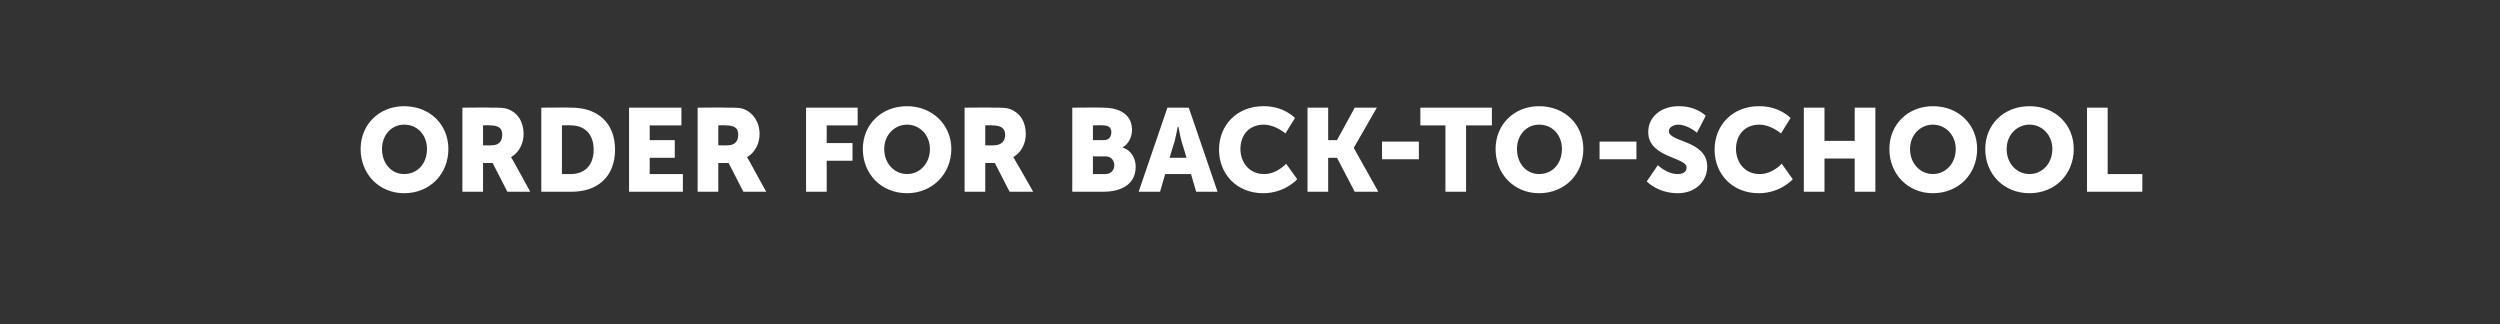 <?xml version="1.0" standalone="no"?><!DOCTYPE svg PUBLIC "-//W3C//DTD SVG 1.1//EN" "http://www.w3.org/Graphics/SVG/1.1/DTD/svg11.dtd"><svg xmlns="http://www.w3.org/2000/svg" version="1.1" width="339px" height="44px" viewBox="0 0 339 44"><rect x="0" y="0" width="339" height="44" fill="#333333" stroke="none"/>  <desc>Order for Back to School</desc>  <defs/>  <g id="Polygon124738">    <path d="M 54.8 14.4 C 58.3 14.4 60.8 16.9 60.8 20.2 C 60.8 23.6 58.3 26.2 54.8 26.2 C 51.4 26.2 48.9 23.6 48.9 20.2 C 48.9 16.9 51.4 14.4 54.8 14.4 Z M 54.8 23.6 C 56.6 23.6 57.9 22.2 57.9 20.2 C 57.9 18.3 56.6 16.9 54.8 16.9 C 53.1 16.9 51.8 18.3 51.8 20.2 C 51.8 22.2 53.1 23.6 54.8 23.6 Z M 62.7 14.6 C 62.7 14.6 66.66 14.56 66.7 14.6 C 67.8 14.6 68.4 14.6 68.9 14.8 C 70.2 15.3 71 16.5 71 18.2 C 71 19.4 70.4 20.7 69.3 21.3 C 69.28 21.28 69.3 21.3 69.3 21.3 C 69.3 21.3 69.44 21.52 69.7 22 C 69.72 22 71.9 26 71.9 26 L 68.8 26 L 66.8 22.1 L 65.5 22.1 L 65.5 26 L 62.7 26 L 62.7 14.6 Z M 66.7 19.7 C 67.6 19.7 68.1 19.2 68.1 18.3 C 68.1 17.5 67.8 17 66.4 17 C 66.42 16.96 65.5 17 65.5 17 L 65.5 19.7 C 65.5 19.7 66.69 19.74 66.7 19.7 Z M 73.4 14.6 C 73.4 14.6 77.47 14.56 77.5 14.6 C 81.1 14.6 83.4 16.7 83.4 20.3 C 83.4 23.9 81.1 26 77.5 26 C 77.47 26 73.4 26 73.4 26 L 73.4 14.6 Z M 77.4 23.6 C 79.3 23.6 80.5 22.4 80.5 20.3 C 80.5 18.1 79.2 17 77.4 17 C 77.36 16.96 76.2 17 76.2 17 L 76.2 23.6 C 76.2 23.6 77.36 23.6 77.4 23.6 Z M 85.3 14.6 L 92.4 14.6 L 92.4 17 L 88.1 17 L 88.1 19 L 91.5 19 L 91.5 21.4 L 88.1 21.4 L 88.1 23.6 L 92.6 23.6 L 92.6 26 L 85.3 26 L 85.3 14.6 Z M 94.6 14.6 C 94.6 14.6 98.63 14.56 98.6 14.6 C 99.8 14.6 100.4 14.6 100.9 14.8 C 102.1 15.3 103 16.5 103 18.2 C 103 19.4 102.4 20.7 101.3 21.3 C 101.25 21.28 101.3 21.3 101.3 21.3 C 101.3 21.3 101.41 21.52 101.7 22 C 101.68 22 103.9 26 103.9 26 L 100.8 26 L 98.8 22.1 L 97.4 22.1 L 97.4 26 L 94.6 26 L 94.6 14.6 Z M 98.7 19.7 C 99.6 19.7 100.1 19.2 100.1 18.3 C 100.1 17.5 99.8 17 98.4 17 C 98.39 16.96 97.4 17 97.4 17 L 97.4 19.7 C 97.4 19.7 98.66 19.74 98.7 19.7 Z M 109.3 14.6 L 116.3 14.6 L 116.3 17 L 112.1 17 L 112.1 19.4 L 115.6 19.4 L 115.6 21.8 L 112.1 21.8 L 112.1 26 L 109.3 26 L 109.3 14.6 Z M 123 14.4 C 126.4 14.4 129 16.9 129 20.2 C 129 23.6 126.4 26.2 123 26.2 C 119.5 26.2 117 23.6 117 20.2 C 117 16.9 119.5 14.4 123 14.4 Z M 123 23.6 C 124.7 23.6 126.1 22.2 126.1 20.2 C 126.1 18.3 124.7 16.9 123 16.9 C 121.3 16.9 119.9 18.3 119.9 20.2 C 119.9 22.2 121.3 23.6 123 23.6 Z M 130.8 14.6 C 130.8 14.6 134.78 14.56 134.8 14.6 C 135.9 14.6 136.5 14.6 137 14.8 C 138.3 15.3 139.1 16.5 139.1 18.2 C 139.1 19.4 138.5 20.7 137.4 21.3 C 137.41 21.28 137.4 21.3 137.4 21.3 C 137.4 21.3 137.57 21.52 137.8 22 C 137.84 22 140.1 26 140.1 26 L 136.9 26 L 134.9 22.1 L 133.6 22.1 L 133.6 26 L 130.8 26 L 130.8 14.6 Z M 134.8 19.7 C 135.7 19.7 136.3 19.2 136.3 18.3 C 136.3 17.5 135.9 17 134.5 17 C 134.54 16.96 133.6 17 133.6 17 L 133.6 19.7 C 133.6 19.7 134.81 19.74 134.8 19.7 Z M 145.4 14.6 C 145.4 14.6 149.63 14.56 149.6 14.6 C 151.9 14.6 153.5 15.6 153.5 17.6 C 153.5 18.5 153.1 19.5 152.2 20 C 152.2 20 152.2 20 152.2 20 C 153.5 20.4 154 21.6 154 22.6 C 154 25.1 151.9 26 149.6 26 C 149.63 26 145.4 26 145.4 26 L 145.4 14.6 Z M 149.7 19 C 150.4 19 150.7 18.5 150.7 17.9 C 150.7 17.4 150.4 17 149.6 17 C 149.61 16.96 148.2 17 148.2 17 L 148.2 19 C 148.2 19 149.66 18.99 149.7 19 Z M 149.9 23.6 C 150.7 23.6 151.1 23 151.1 22.4 C 151.1 21.8 150.7 21.2 149.9 21.2 C 149.92 21.23 148.2 21.2 148.2 21.2 L 148.2 23.6 C 148.2 23.6 149.9 23.6 149.9 23.6 Z M 161.5 23.6 L 158 23.6 L 157.3 26 L 154.4 26 L 158.3 14.6 L 161.2 14.6 L 165.1 26 L 162.2 26 L 161.5 23.6 Z M 159.7 17.2 C 159.7 17.2 159.47 18.42 159.3 19.1 C 159.26 19.14 158.6 21.4 158.6 21.4 L 160.9 21.4 C 160.9 21.4 160.22 19.14 160.2 19.1 C 160.02 18.42 159.8 17.2 159.8 17.2 L 159.7 17.2 Z M 171.3 14.4 C 174.11 14.37 175.6 16 175.6 16 L 174.3 18.1 C 174.3 18.1 172.99 16.93 171.4 16.9 C 169.2 16.9 168.2 18.5 168.2 20.2 C 168.2 21.9 169.3 23.6 171.4 23.6 C 173.13 23.63 174.4 22.2 174.4 22.2 L 175.9 24.3 C 175.9 24.3 174.27 26.19 171.3 26.2 C 167.7 26.2 165.3 23.6 165.3 20.3 C 165.3 16.9 167.8 14.4 171.3 14.4 Z M 177.3 14.6 L 180.1 14.6 L 180.1 19 L 181.3 19 L 183.7 14.6 L 186.7 14.6 L 183.6 20 L 183.6 20.1 L 186.9 26 L 183.7 26 L 181.3 21.4 L 180.1 21.4 L 180.1 26 L 177.3 26 L 177.3 14.6 Z M 187.4 19.2 L 192.4 19.2 L 192.4 21.6 L 187.4 21.6 L 187.4 19.2 Z M 196 17 L 192.6 17 L 192.6 14.6 L 202.3 14.6 L 202.3 17 L 198.8 17 L 198.8 26 L 196 26 L 196 17 Z M 208.7 14.4 C 212.2 14.4 214.7 16.9 214.7 20.2 C 214.7 23.6 212.2 26.2 208.7 26.2 C 205.3 26.2 202.8 23.6 202.8 20.2 C 202.8 16.9 205.3 14.4 208.7 14.4 Z M 208.7 23.6 C 210.5 23.6 211.8 22.2 211.8 20.2 C 211.8 18.3 210.5 16.9 208.7 16.9 C 207 16.9 205.7 18.3 205.7 20.2 C 205.7 22.2 207 23.6 208.7 23.6 Z M 216.9 19.2 L 221.9 19.2 L 221.9 21.6 L 216.9 21.6 L 216.9 19.2 Z M 224.8 22.4 C 224.8 22.4 226.05 23.62 227.5 23.6 C 228.1 23.6 228.7 23.4 228.7 22.7 C 228.7 21.3 223.5 21.4 223.5 17.9 C 223.5 15.8 225.3 14.4 227.6 14.4 C 230.05 14.37 231.3 15.7 231.3 15.7 L 230.1 18 C 230.1 18 228.93 16.94 227.6 16.9 C 227 16.9 226.3 17.2 226.3 17.8 C 226.3 19.3 231.5 19 231.5 22.6 C 231.5 24.5 230 26.2 227.5 26.2 C 224.77 26.19 223.3 24.6 223.3 24.6 L 224.8 22.4 Z M 238.5 14.4 C 241.31 14.37 242.8 16 242.8 16 L 241.5 18.1 C 241.5 18.1 240.19 16.93 238.6 16.9 C 236.4 16.9 235.4 18.5 235.4 20.2 C 235.4 21.9 236.5 23.6 238.6 23.6 C 240.34 23.63 241.6 22.2 241.6 22.2 L 243.1 24.3 C 243.1 24.3 241.47 26.19 238.5 26.2 C 234.9 26.2 232.5 23.6 232.5 20.3 C 232.5 16.9 235 14.4 238.5 14.4 Z M 244.6 14.6 L 247.4 14.6 L 247.4 19.1 L 251.5 19.1 L 251.5 14.6 L 254.3 14.6 L 254.3 26 L 251.5 26 L 251.5 21.5 L 247.4 21.5 L 247.4 26 L 244.6 26 L 244.6 14.6 Z M 262.1 14.4 C 265.6 14.4 268.1 16.9 268.1 20.2 C 268.1 23.6 265.6 26.2 262.1 26.2 C 258.7 26.2 256.2 23.6 256.2 20.2 C 256.2 16.9 258.7 14.4 262.1 14.4 Z M 262.1 23.6 C 263.8 23.6 265.2 22.2 265.2 20.2 C 265.2 18.3 263.8 16.9 262.1 16.9 C 260.4 16.9 259 18.3 259 20.2 C 259 22.2 260.4 23.6 262.1 23.6 Z M 275.2 14.4 C 278.7 14.4 281.2 16.9 281.2 20.2 C 281.2 23.6 278.7 26.2 275.2 26.2 C 271.7 26.2 269.2 23.6 269.2 20.2 C 269.2 16.9 271.7 14.4 275.2 14.4 Z M 275.2 23.6 C 276.9 23.6 278.3 22.2 278.3 20.2 C 278.3 18.3 276.9 16.9 275.2 16.9 C 273.5 16.9 272.1 18.3 272.1 20.2 C 272.1 22.2 273.5 23.6 275.2 23.6 Z M 283 14.6 L 285.8 14.6 L 285.8 23.6 L 290.5 23.6 L 290.5 26 L 283 26 L 283 14.6 Z " stroke="none" fill="#ffffff"/>  </g></svg>